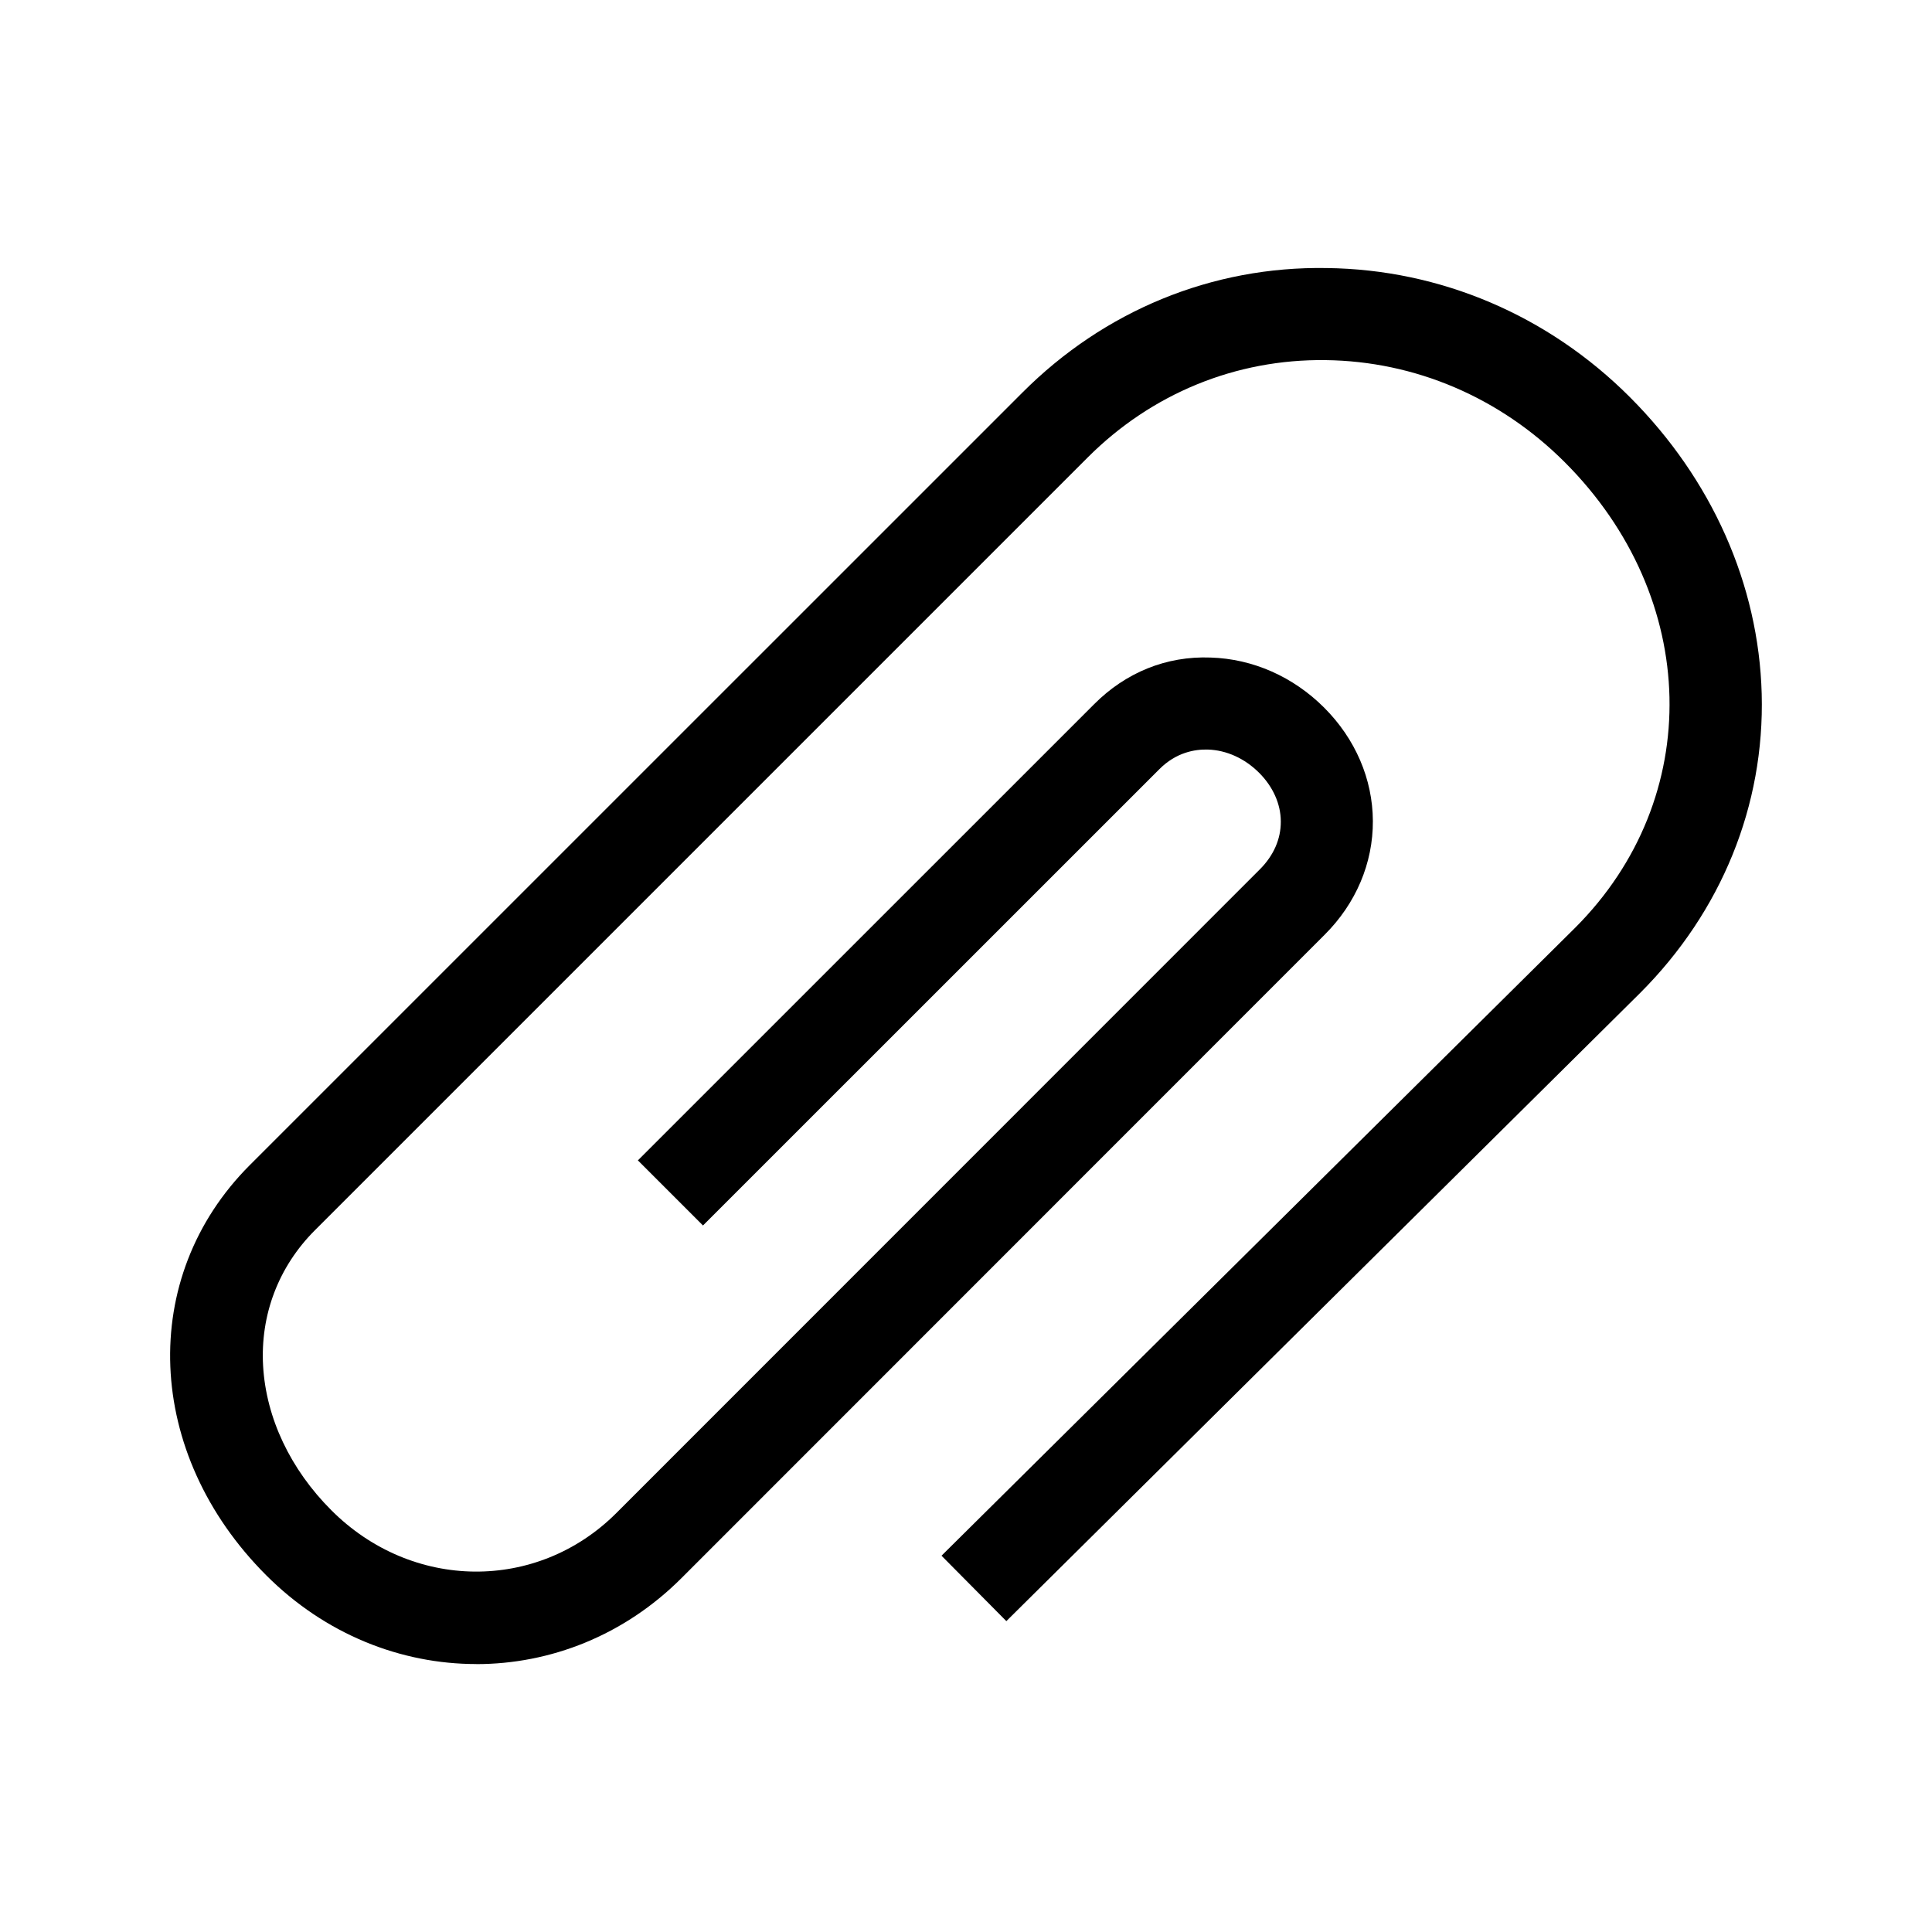 <?xml version="1.0" encoding="UTF-8"?>
<!-- Uploaded to: SVG Repo, www.svgrepo.com, Generator: SVG Repo Mixer Tools -->
<svg fill="#000000" width="800px" height="800px" version="1.1" viewBox="144 144 512 512" xmlns="http://www.w3.org/2000/svg">
 <path d="m270.22 584.99c-19.961 0-40.004-7.848-55.656-23.512-32.23-32.23-34.109-78.973-4.359-108.72l204.77-204.75c21.602-21.625 50.145-33.484 80.613-32.973 30.113 0.359 58.648 12.5 80.336 34.195 21.746 21.75 34.16 49.676 34.945 78.633 0.797 29.555-10.645 57.711-32.207 79.281l-167.97 166.47-17.18-17.336 167.93-166.42c34.363-34.359 33.188-87.426-2.777-123.38-17.16-17.16-39.672-26.762-63.371-27.043-23.832-0.309-46.148 8.887-63.07 25.824l-204.76 204.76c-9.652 9.645-14.52 22.43-13.734 36.008 0.805 13.785 7.231 27.363 18.094 38.215 21.352 21.367 54.508 21.703 75.5 0.746l170.52-170.57c3.688-3.68 5.617-8.082 5.586-12.734-0.02-4.625-2.066-9.203-5.754-12.891-3.82-3.812-8.641-6-13.586-6.152-3.406-0.09-8.363 0.711-12.828 5.184l-120.96 120.94-17.254-17.254 120.95-120.93c8.281-8.297 19.027-12.777 30.832-12.324 11.176 0.336 21.871 5.062 30.098 13.285 8.254 8.258 12.844 18.918 12.898 30.012 0.059 11.16-4.465 21.855-12.742 30.121l-170.52 170.58c-15.199 15.18-34.727 22.754-54.344 22.754z"/>
</svg>